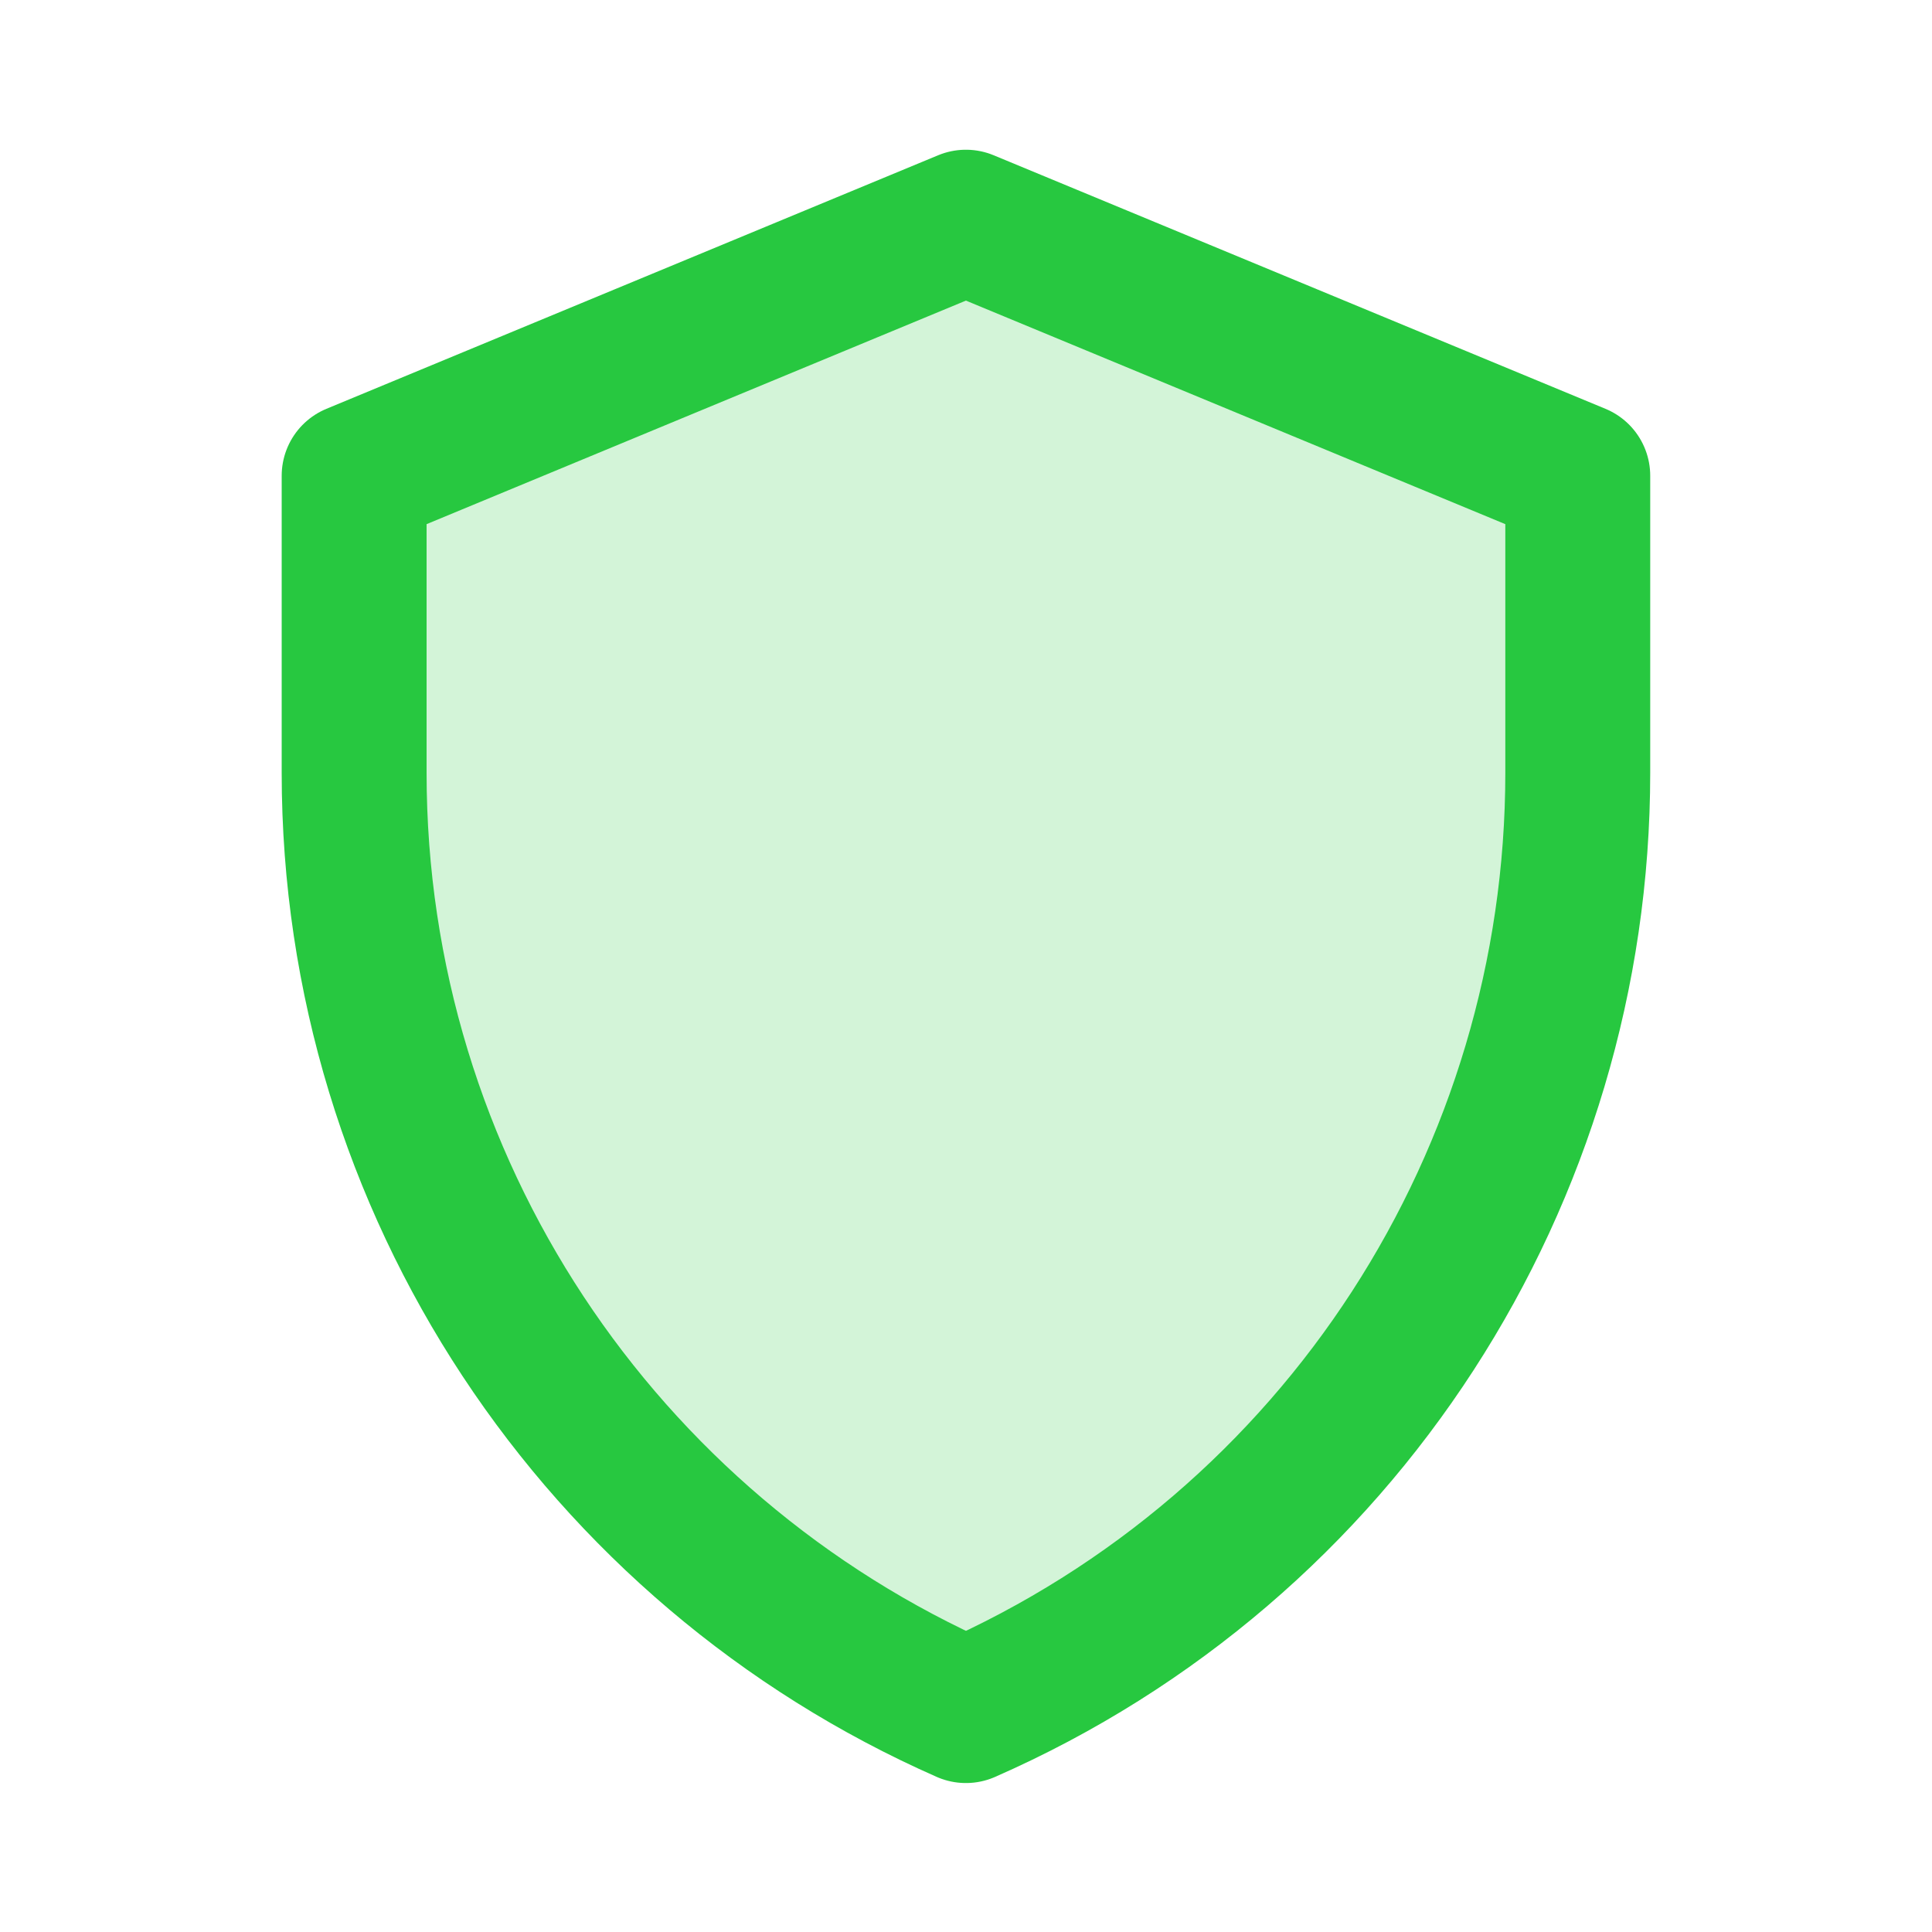 <svg width="20" height="20" viewBox="0 0 20 20" fill="none" xmlns="http://www.w3.org/2000/svg">
<g clip-path="url(#clip0_9672_25438)">
<path d="M16.333 8C16.333 12.166 13.891 16 9.999 17.708C6.216 16.041 3.666 12.275 3.666 8V4.925L9.999 2.3L16.333 4.925V8Z" fill="#27C840" fill-opacity="0.2" stroke="#27C840" stroke-width="1.5" stroke-linecap="round" stroke-linejoin="round"/>
</g>
<defs>
<clipPath id="clip0_9672_25438">
<rect width="20" height="20" fill="white"/>
</clipPath>
</defs>
</svg>
